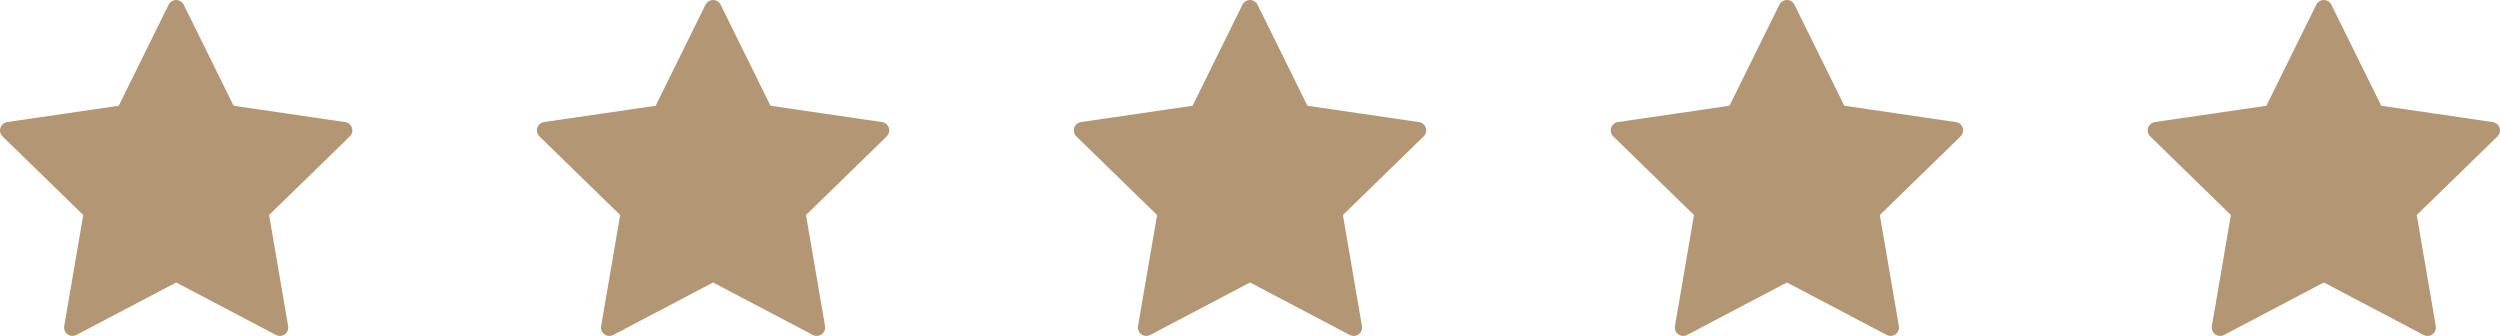 <?xml version="1.0" encoding="UTF-8"?>
<!-- Generator: Adobe Illustrator 26.5.0, SVG Export Plug-In . SVG Version: 6.00 Build 0)  -->
<svg xmlns="http://www.w3.org/2000/svg" xmlns:xlink="http://www.w3.org/1999/xlink" version="1.1" id="Laag_1" x="0px" y="0px" width="149px" height="20.02px" viewBox="0 0 149 20.02" xml:space="preserve">
<g>
	<path fill="#B39674" stroke="#B39674" stroke-linecap="round" stroke-linejoin="round" d="M10.5,0.5l3.09,6.26l6.91,1.01l-5,4.87   l1.18,6.88l-6.18-3.25l-6.18,3.25l1.18-6.88l-5-4.87l6.91-1.01L10.5,0.5z"></path>
</g>
<g>
	<path fill="#B39674" stroke="#B39674" stroke-linecap="round" stroke-linejoin="round" d="M42.5,0.5l3.09,6.26l6.91,1.01l-5,4.87   l1.18,6.88l-6.18-3.25l-6.18,3.25l1.18-6.88l-5-4.87l6.91-1.01L42.5,0.5z"></path>
</g>
<g>
	<path fill="#B39674" stroke="#B39674" stroke-linecap="round" stroke-linejoin="round" d="M74.5,0.5l3.09,6.26l6.91,1.01l-5,4.87   l1.18,6.88l-6.18-3.25l-6.18,3.25l1.18-6.88l-5-4.87l6.91-1.01L74.5,0.5z"></path>
</g>
<g>
	<path fill="#B39674" stroke="#B39674" stroke-linecap="round" stroke-linejoin="round" d="M106.5,0.5l3.09,6.26l6.91,1.01l-5,4.87   l1.18,6.88l-6.18-3.25l-6.18,3.25l1.18-6.88l-5-4.87l6.91-1.01L106.5,0.5z"></path>
</g>
<g>
	<path fill="#B39674" stroke="#B39674" stroke-linecap="round" stroke-linejoin="round" d="M138.5,0.5l3.09,6.26l6.91,1.01l-5,4.87   l1.18,6.88l-6.18-3.25l-6.18,3.25l1.18-6.88l-5-4.87l6.91-1.01L138.5,0.5z"></path>
</g>
</svg>
